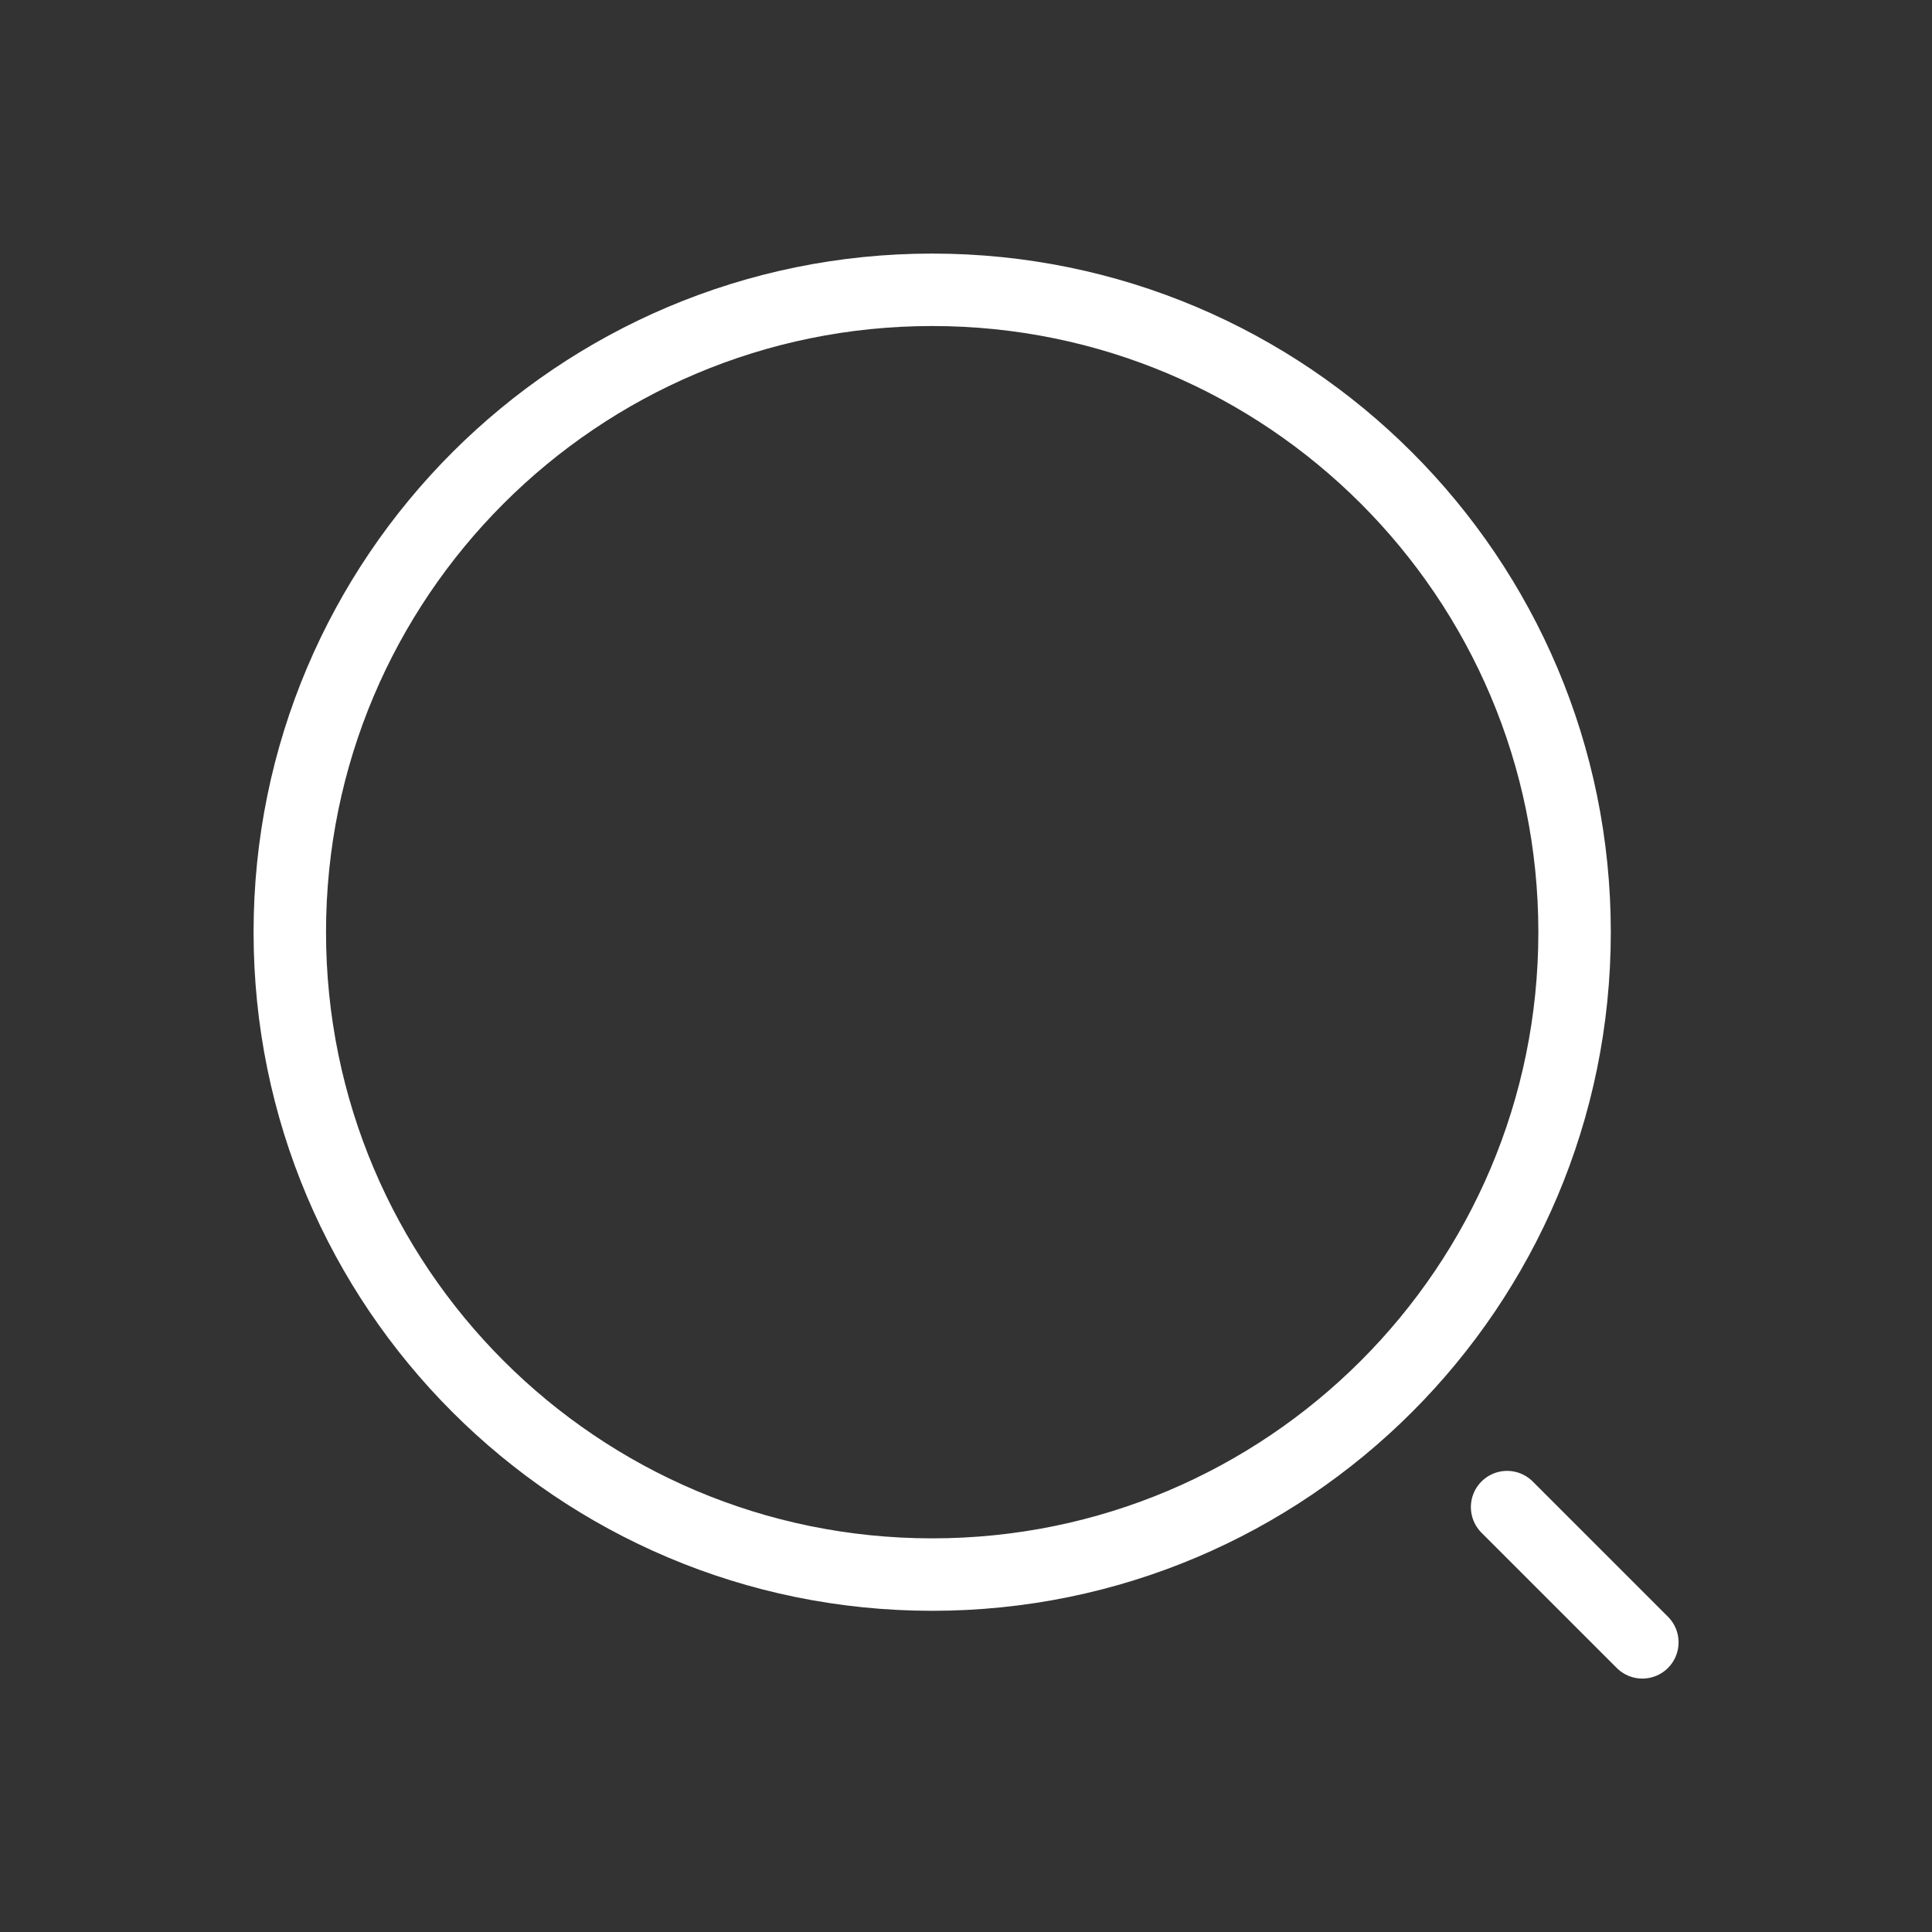 <svg xmlns="http://www.w3.org/2000/svg" width="40" height="40" fill="none" viewBox="0 0 40 40">
  <rect x="0" y="0" width="40" height="40" fill="#333333" stroke="none"/>
  <path stroke="#fff" stroke-linecap="round" stroke-linejoin="round" stroke-width="1.5" d="M19.3 32.6c7.345 0 13.3-5.955 13.3-13.3C32.6 11.955 26.645 6 19.3 6 11.955 6 6 11.955 6 19.3c0 7.345 5.955 13.3 13.3 13.3Zm14.703 1.403-2.8-2.8"/>
</svg>
